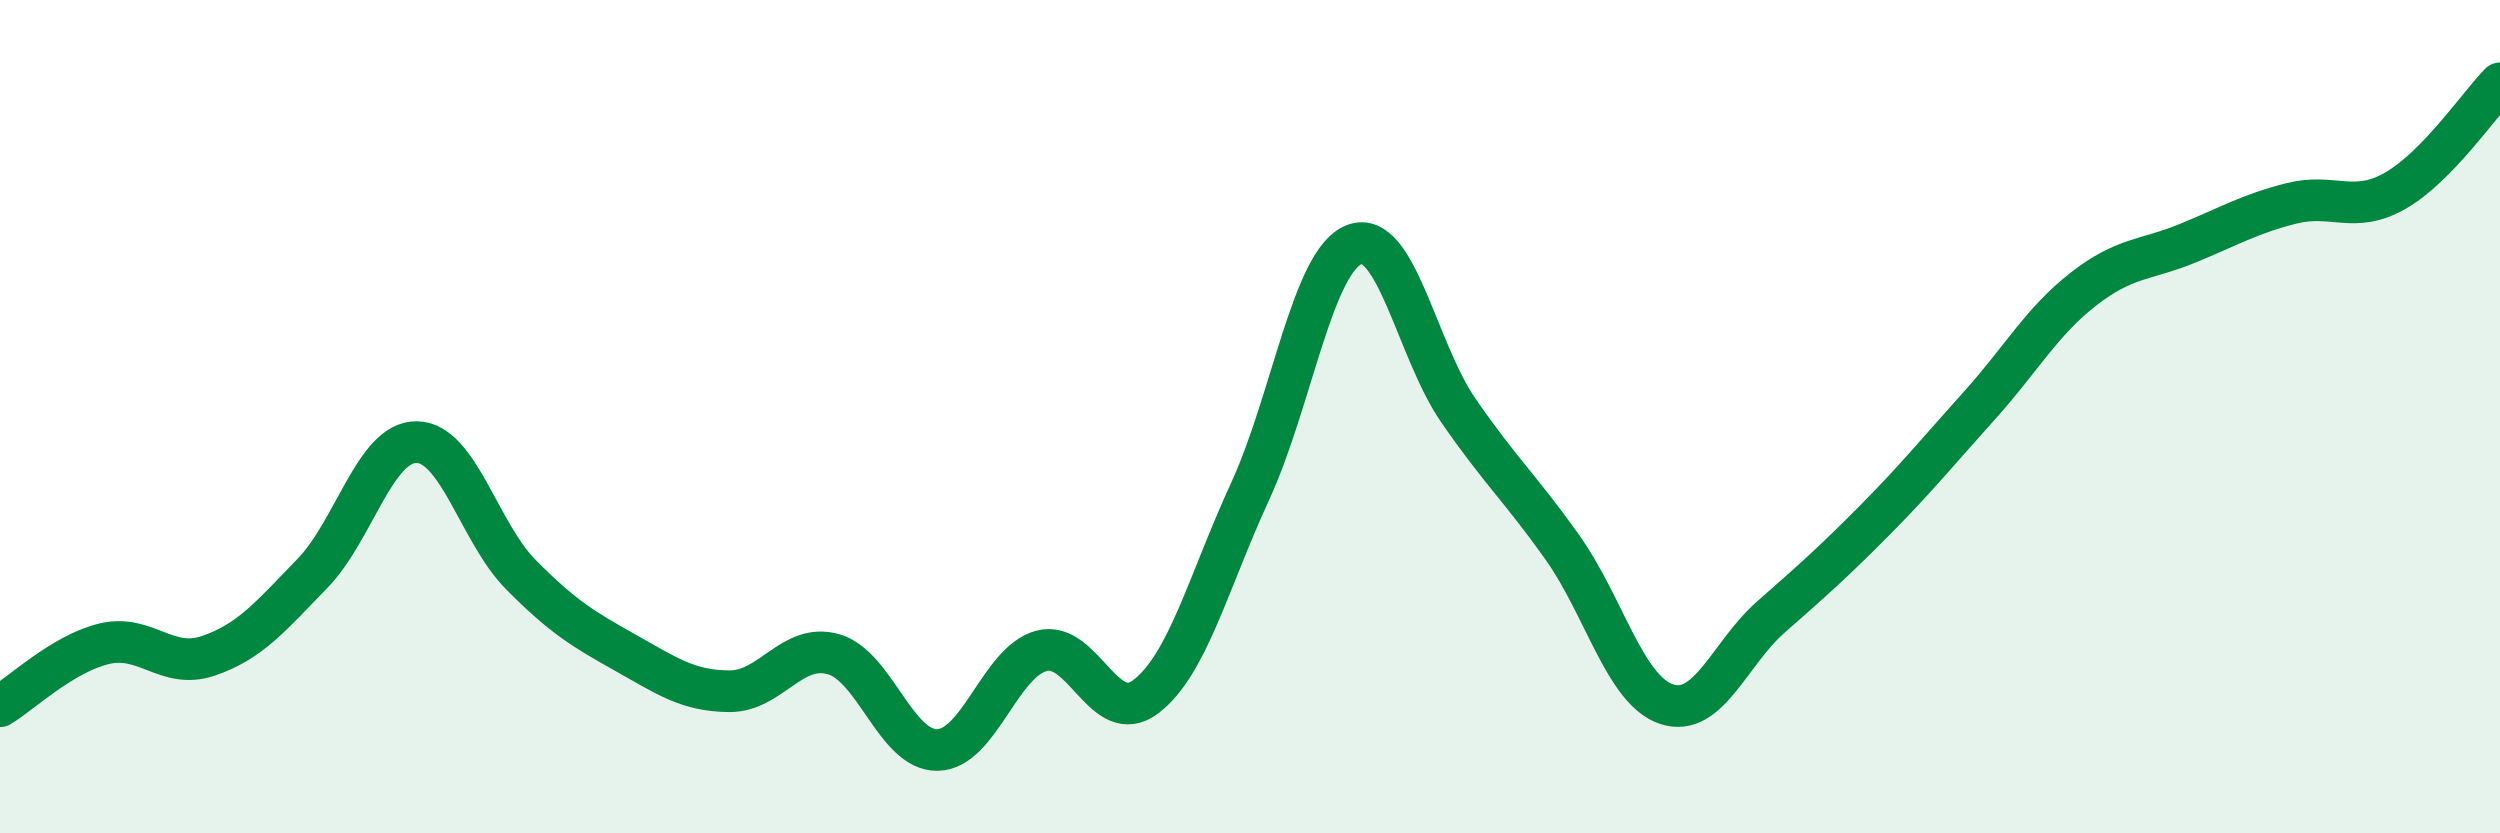 
    <svg width="60" height="20" viewBox="0 0 60 20" xmlns="http://www.w3.org/2000/svg">
      <path
        d="M 0,16.95 C 0.5,16.65 1.5,15.69 2.5,15.45 C 3.5,15.21 4,16.08 5,15.74 C 6,15.4 6.5,14.79 7.5,13.76 C 8.5,12.73 9,10.6 10,10.61 C 11,10.62 11.5,12.78 12.5,13.79 C 13.5,14.8 14,15.1 15,15.66 C 16,16.22 16.5,16.58 17.5,16.59 C 18.5,16.6 19,15.42 20,15.7 C 21,15.98 21.5,18.02 22.5,18 C 23.5,17.98 24,15.88 25,15.62 C 26,15.36 26.5,17.48 27.5,16.72 C 28.5,15.96 29,13.97 30,11.8 C 31,9.63 31.5,6.26 32.5,5.87 C 33.5,5.48 34,8.4 35,9.85 C 36,11.3 36.5,11.73 37.5,13.14 C 38.5,14.55 39,16.57 40,16.9 C 41,17.23 41.5,15.69 42.5,14.81 C 43.5,13.93 44,13.49 45,12.48 C 46,11.47 46.5,10.85 47.5,9.74 C 48.5,8.63 49,7.72 50,6.94 C 51,6.16 51.5,6.25 52.5,5.84 C 53.5,5.43 54,5.13 55,4.88 C 56,4.63 56.5,5.15 57.5,4.57 C 58.5,3.99 59.5,2.51 60,2L60 20L0 20Z"
        fill="#008740"
        opacity="0.1"
        stroke-linecap="round"
        stroke-linejoin="round"
      />
      <path
        d="M 0,16.95 C 0.5,16.65 1.5,15.69 2.5,15.45 C 3.5,15.21 4,16.08 5,15.74 C 6,15.4 6.5,14.79 7.5,13.76 C 8.5,12.73 9,10.6 10,10.61 C 11,10.62 11.5,12.78 12.5,13.79 C 13.5,14.8 14,15.1 15,15.66 C 16,16.22 16.5,16.58 17.5,16.59 C 18.5,16.6 19,15.42 20,15.7 C 21,15.98 21.5,18.02 22.5,18 C 23.5,17.98 24,15.88 25,15.62 C 26,15.36 26.5,17.48 27.5,16.72 C 28.5,15.96 29,13.97 30,11.8 C 31,9.63 31.5,6.26 32.5,5.87 C 33.5,5.48 34,8.4 35,9.85 C 36,11.3 36.5,11.73 37.5,13.14 C 38.5,14.55 39,16.57 40,16.9 C 41,17.23 41.5,15.69 42.5,14.81 C 43.5,13.93 44,13.49 45,12.48 C 46,11.47 46.5,10.85 47.5,9.74 C 48.5,8.63 49,7.72 50,6.94 C 51,6.16 51.5,6.25 52.5,5.84 C 53.5,5.43 54,5.13 55,4.88 C 56,4.63 56.5,5.15 57.5,4.57 C 58.5,3.99 59.5,2.51 60,2"
        stroke="#008740"
        stroke-width="1"
        fill="none"
        stroke-linecap="round"
        stroke-linejoin="round"
      />
    </svg>
  